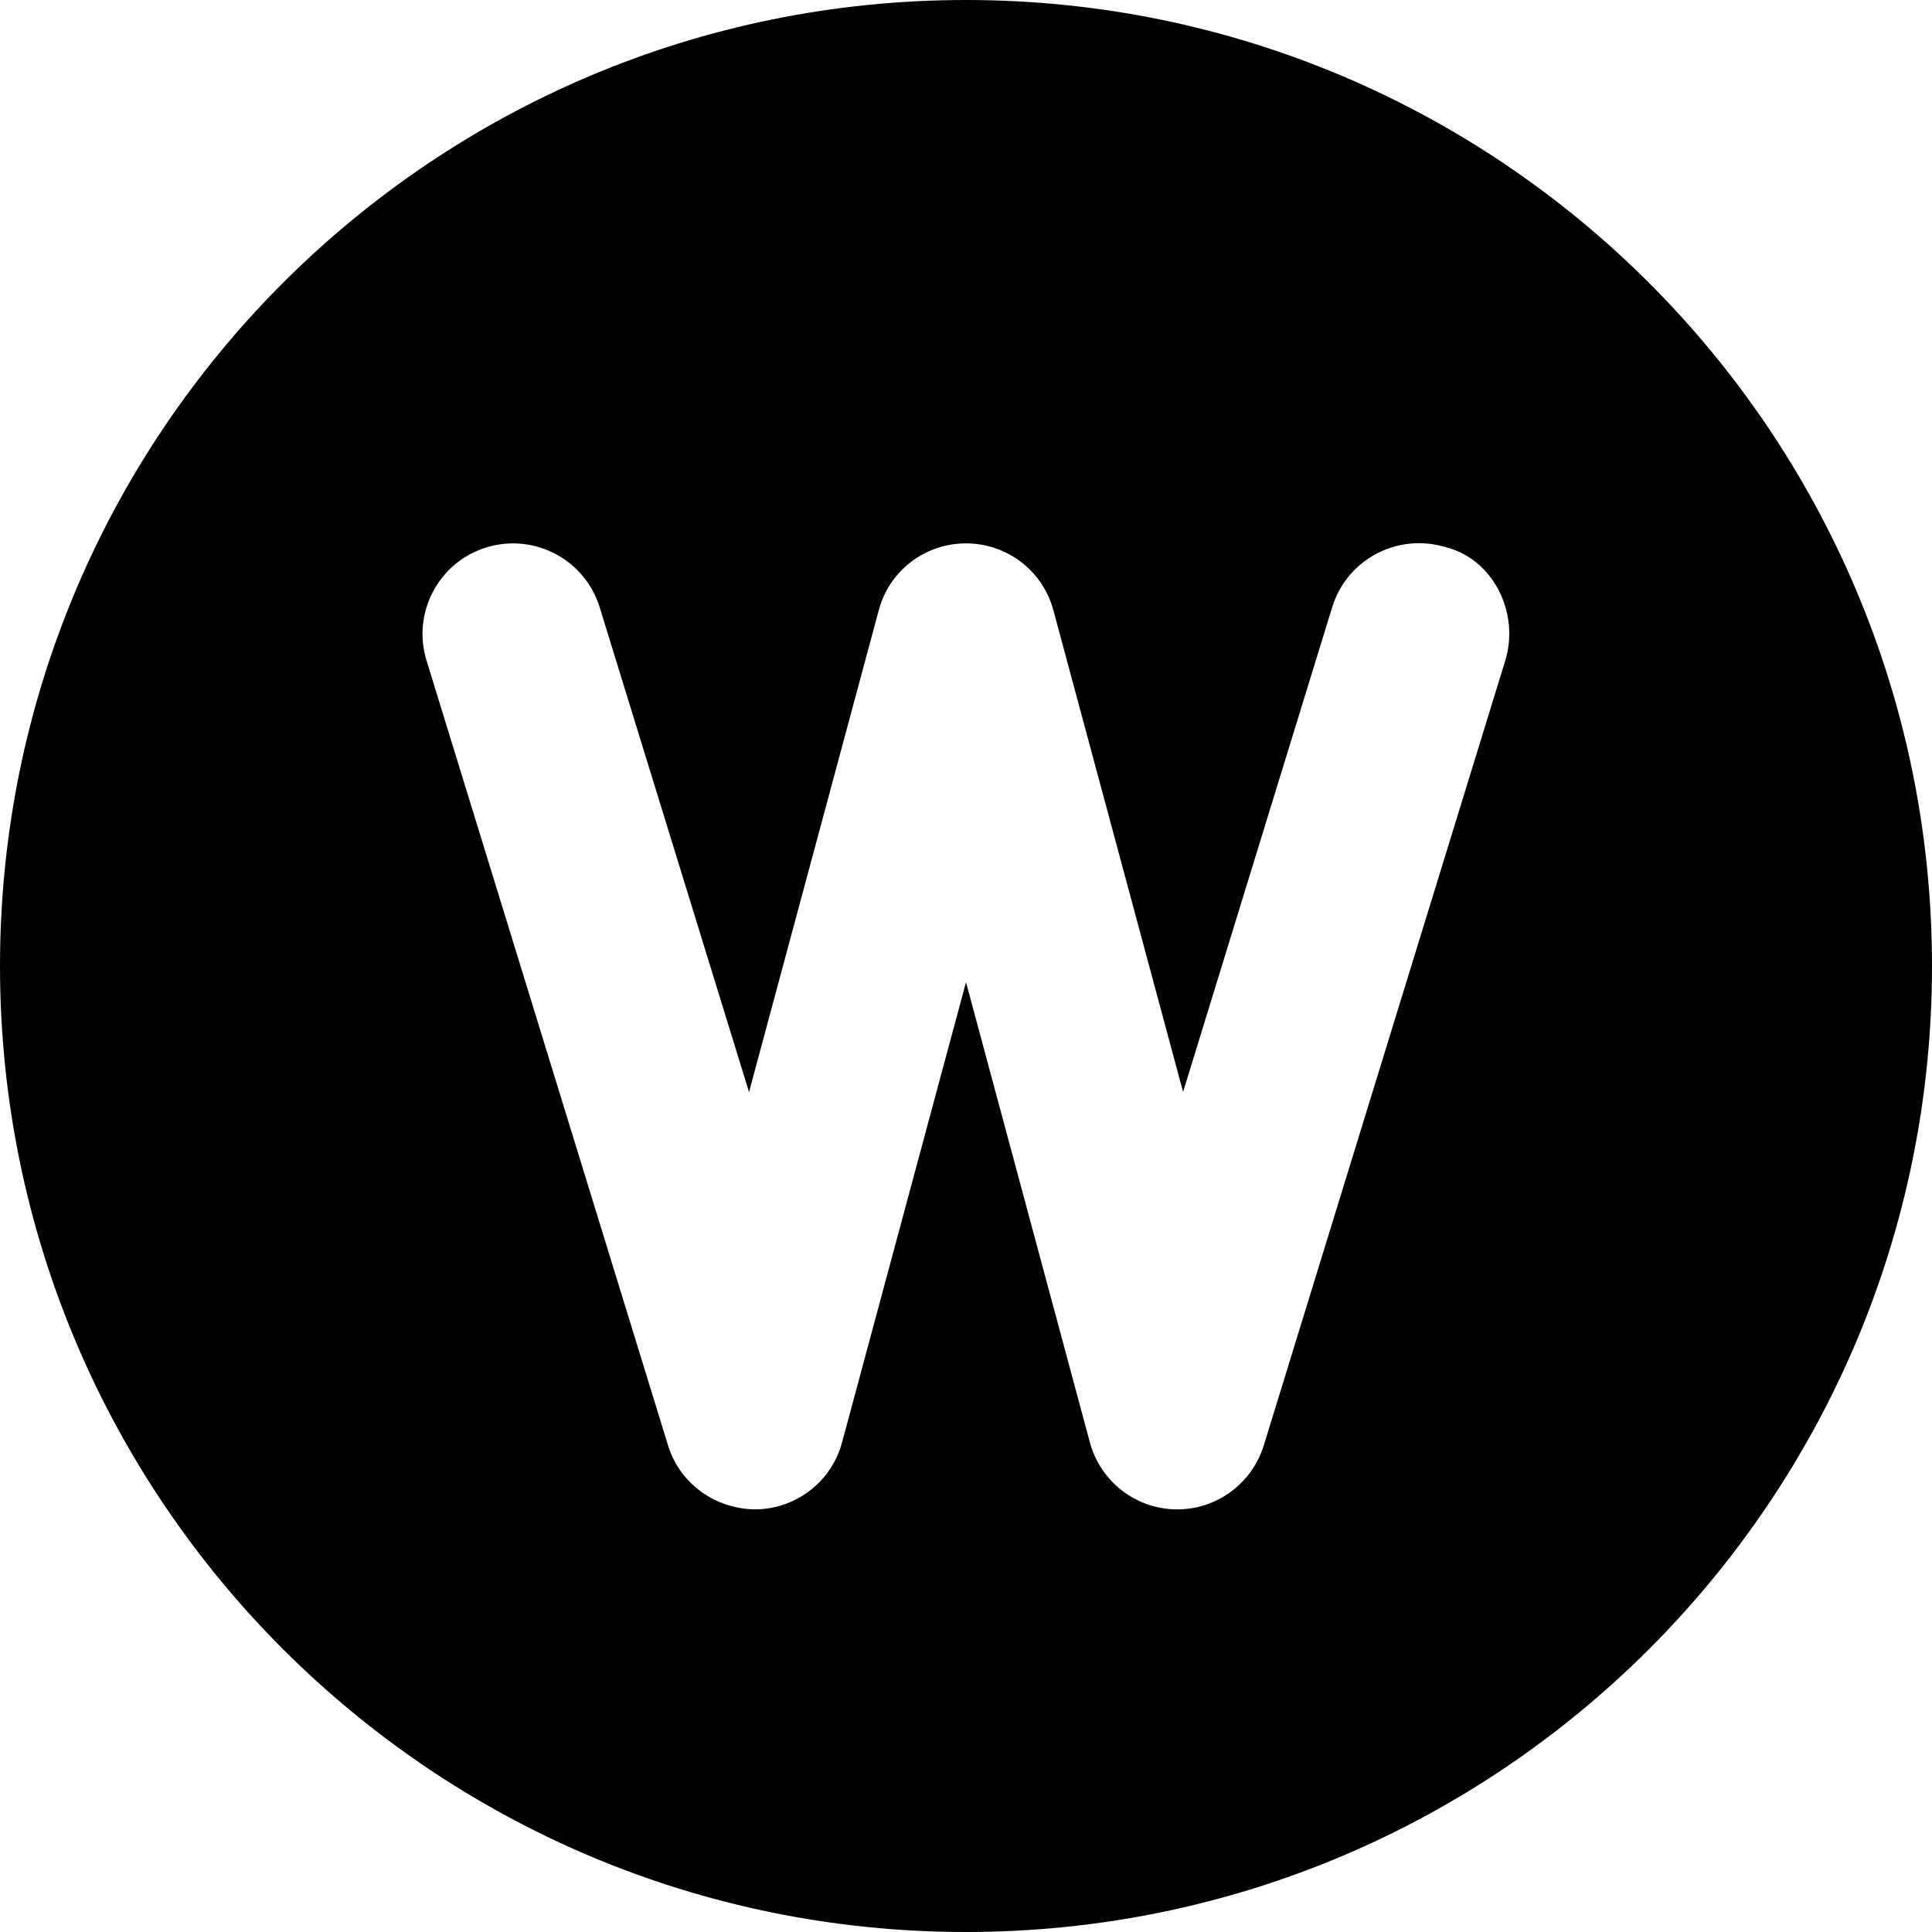 <svg xmlns="http://www.w3.org/2000/svg" viewBox="0 0 512 512"><!--! Font Awesome Pro 6.1.2 by @fontawesome - https://fontawesome.com License - https://fontawesome.com/license (Commercial License) Copyright 2022 Fonticons, Inc. --><path d="M256 0C114.6 0 0 114.6 0 256s114.6 256 256 256s256-114.6 256-256S397.4 0 256 0zM398.9 175.1l-64 208C331.8 393.1 322.5 400 312 400h-.422c-10.7-.188-19.97-7.438-22.75-17.77L256 260.3l-32.83 121.9C220.4 392.6 211.1 399.8 200.4 400c-10.73-.016-20.22-6.734-23.36-16.94l-64-208c-3.906-12.67 3.203-26.11 15.88-30c12.66-3.859 26.09 3.203 30 15.88L198.5 289.4l34.36-127.6C235.6 151.3 245.1 144 256 144s20.36 7.281 23.17 17.77l34.36 127.6l39.53-128.5c3.891-12.67 17.34-19.7 30-15.88C395.7 148.1 402.8 162.4 398.9 175.1z"/></svg>